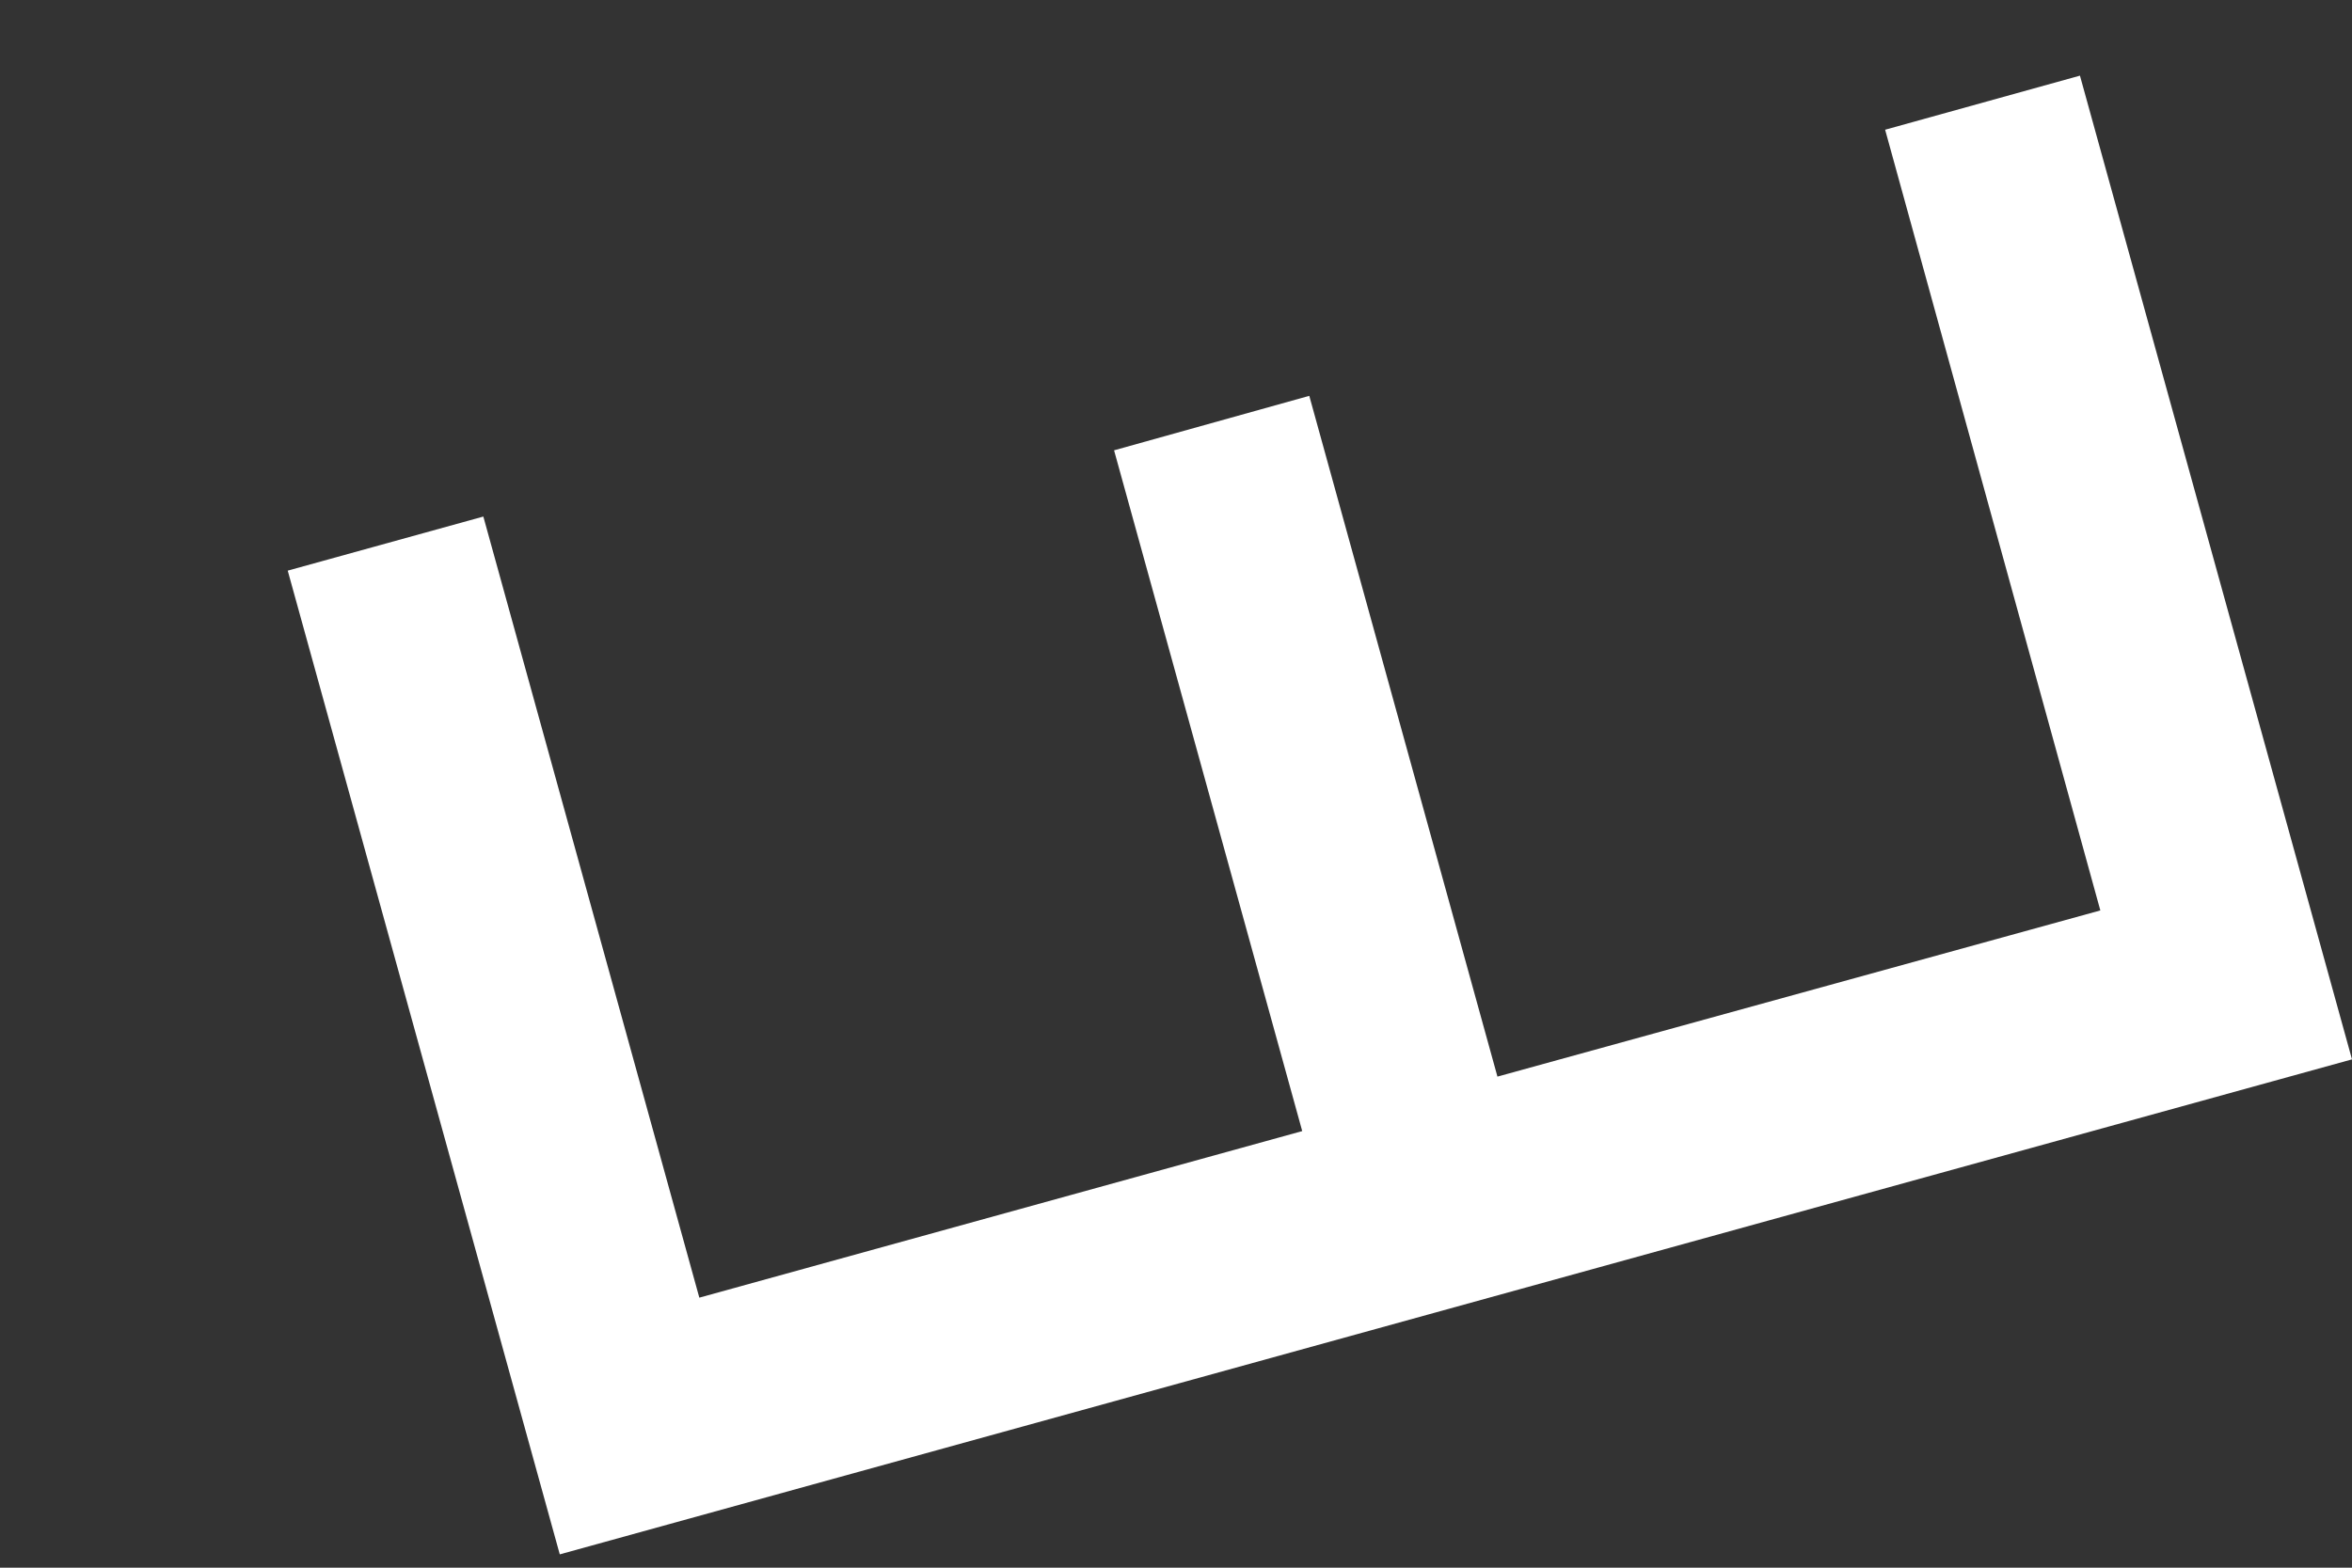 <svg width="6" height="4" viewBox="0 0 6 4" fill="none" xmlns="http://www.w3.org/2000/svg">
<rect x="0" y="0" width="6" height="4" fill="#333333" stroke="none"/>
<path d="M1.784 3.311L3.322 2.886L2.842 1.149L3.34 1.01L3.82 2.747L5.358 2.323L4.809 0.331L5.306 0.193L6 2.703L1.428 3.966L0.734 1.456L1.233 1.318L1.784 3.311Z" fill="white"/>
</svg>
